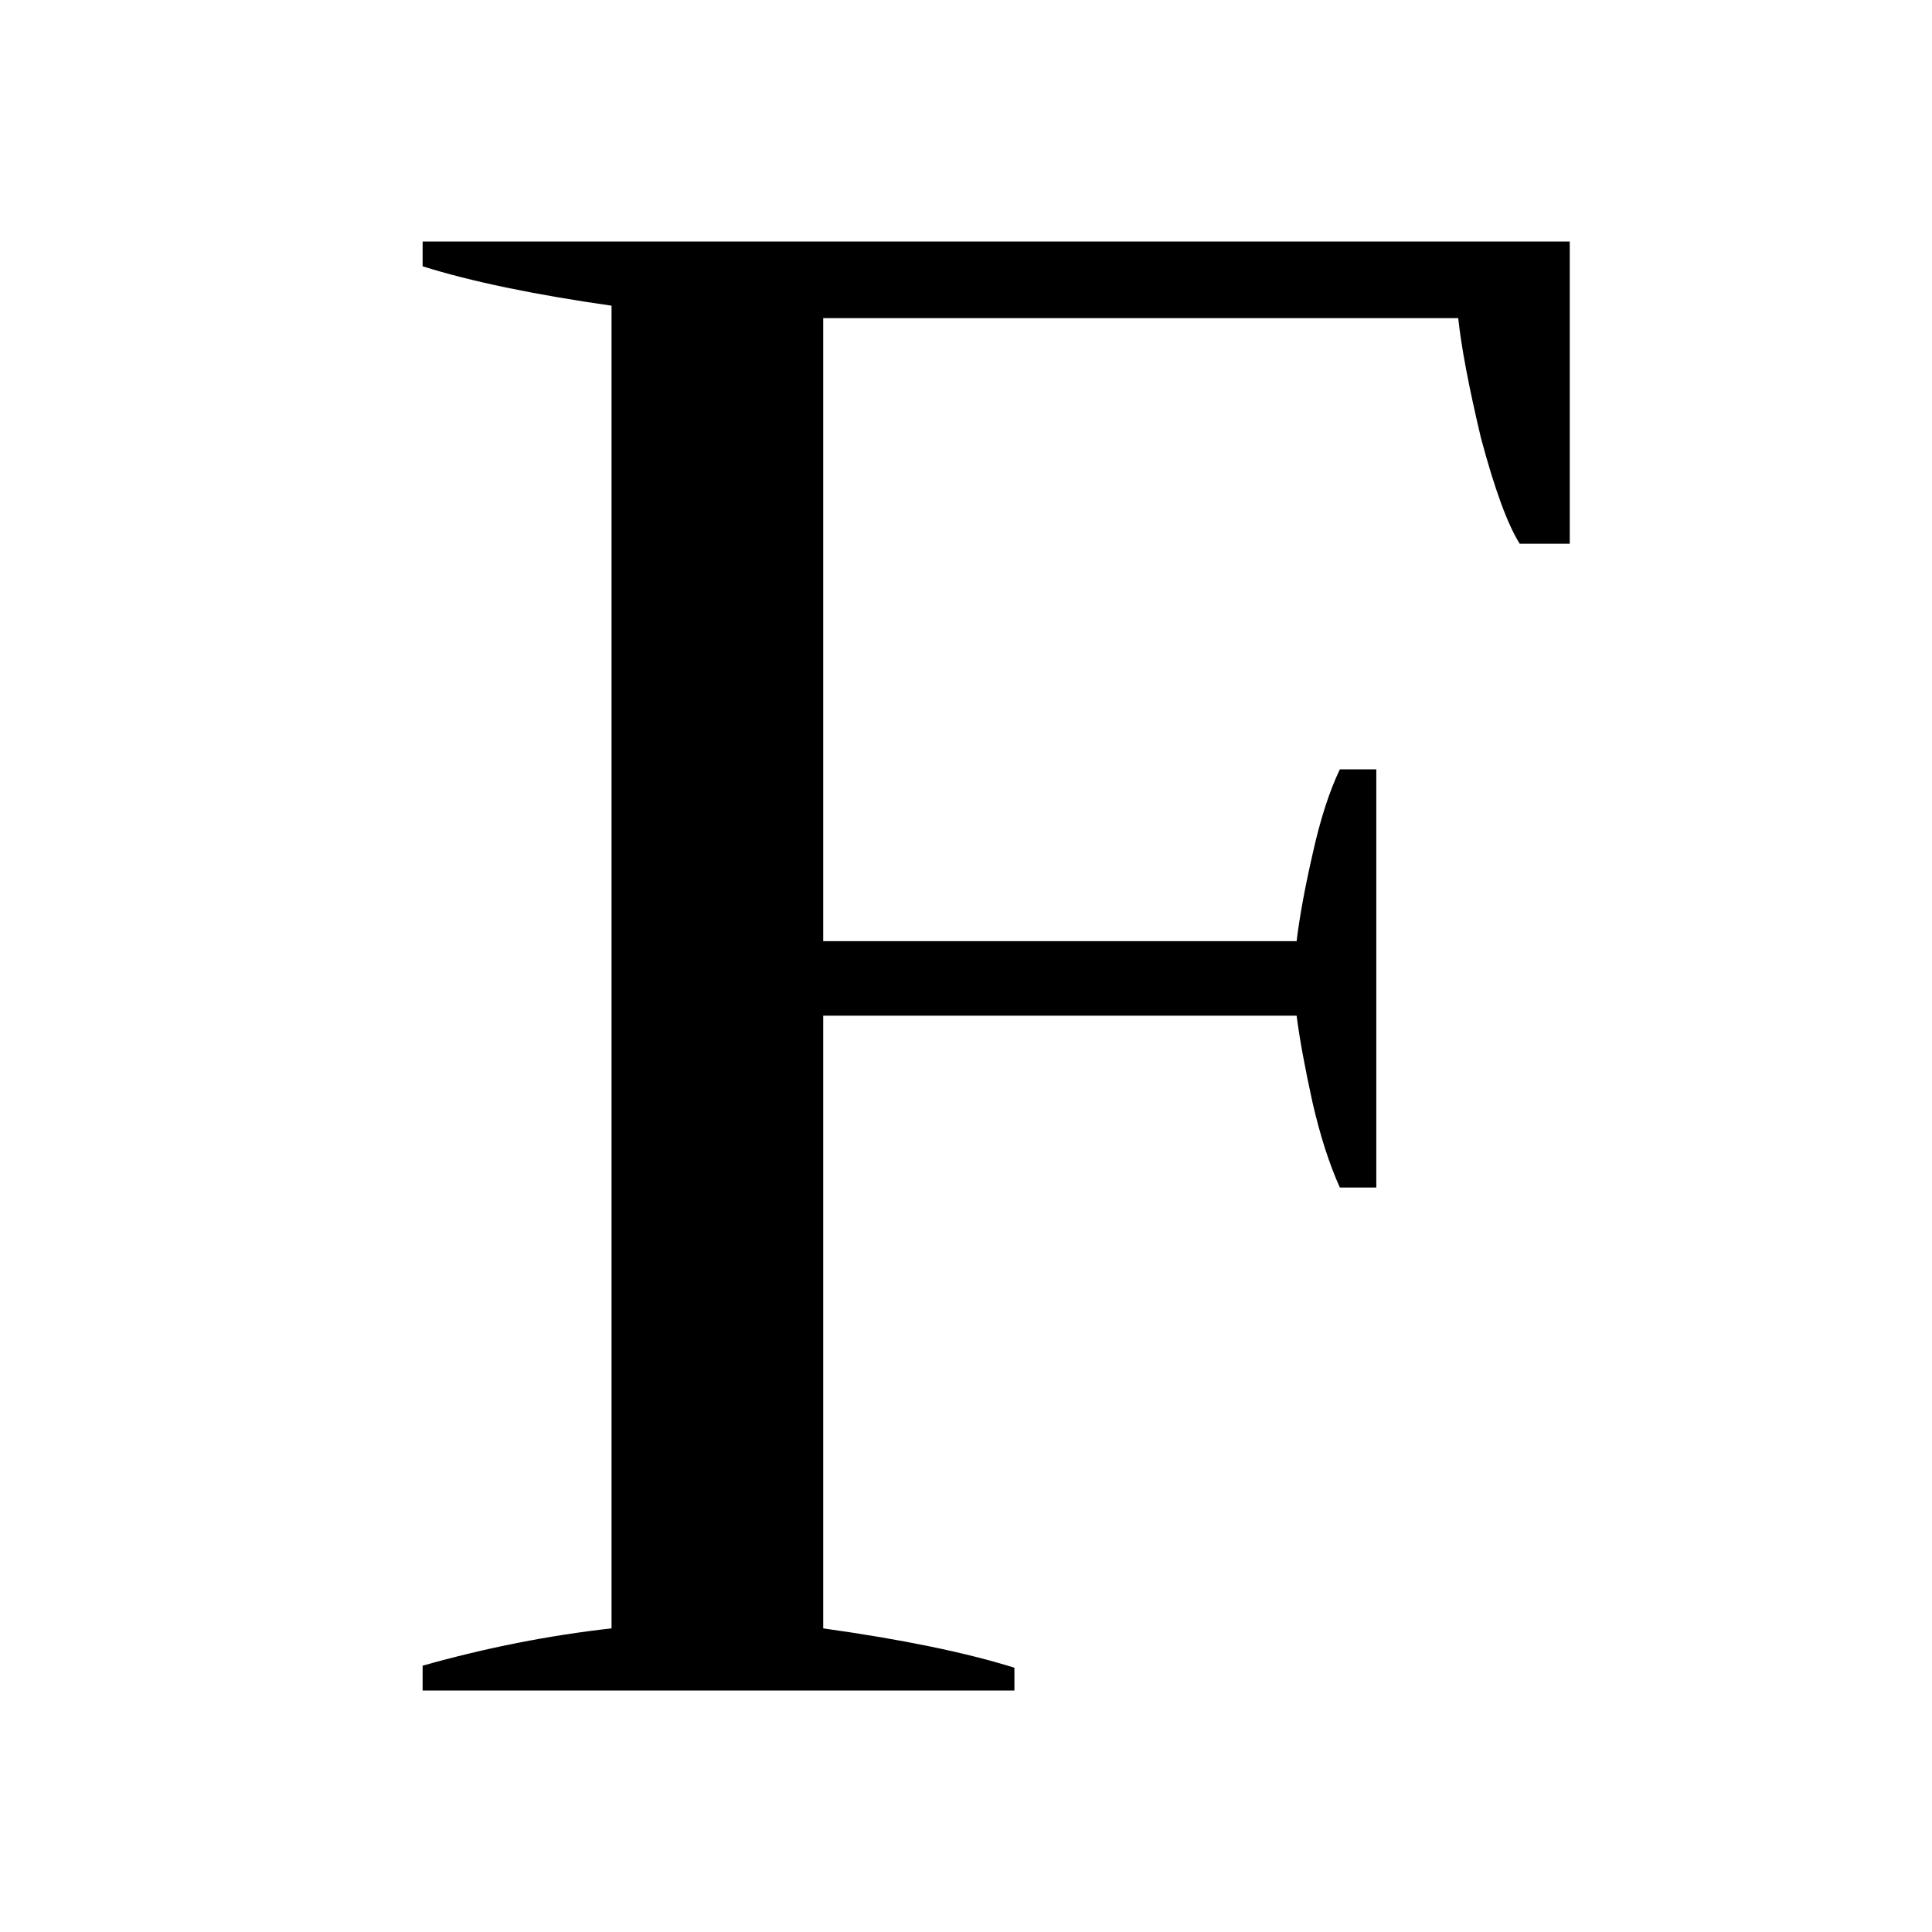 <?xml version="1.0" encoding="UTF-8"?> <svg xmlns="http://www.w3.org/2000/svg" width="32" height="32" viewBox="0 0 32 32" fill="none"><path d="M26 4V9.006H25.171C24.97 8.686 24.756 8.103 24.53 7.257C24.329 6.411 24.203 5.749 24.153 5.269H13.635V15.589H21.476C21.526 15.177 21.614 14.697 21.74 14.149C21.866 13.577 22.017 13.109 22.192 12.743H22.796V19.669H22.192C22.017 19.28 21.866 18.811 21.74 18.263C21.614 17.691 21.526 17.211 21.476 16.823H13.635V26.971C14.942 27.154 15.997 27.371 16.802 27.623V28H7V27.589C8.056 27.291 9.099 27.086 10.129 26.971V5.063C8.847 4.88 7.804 4.663 7 4.411V4H26Z" fill="black"></path></svg> 